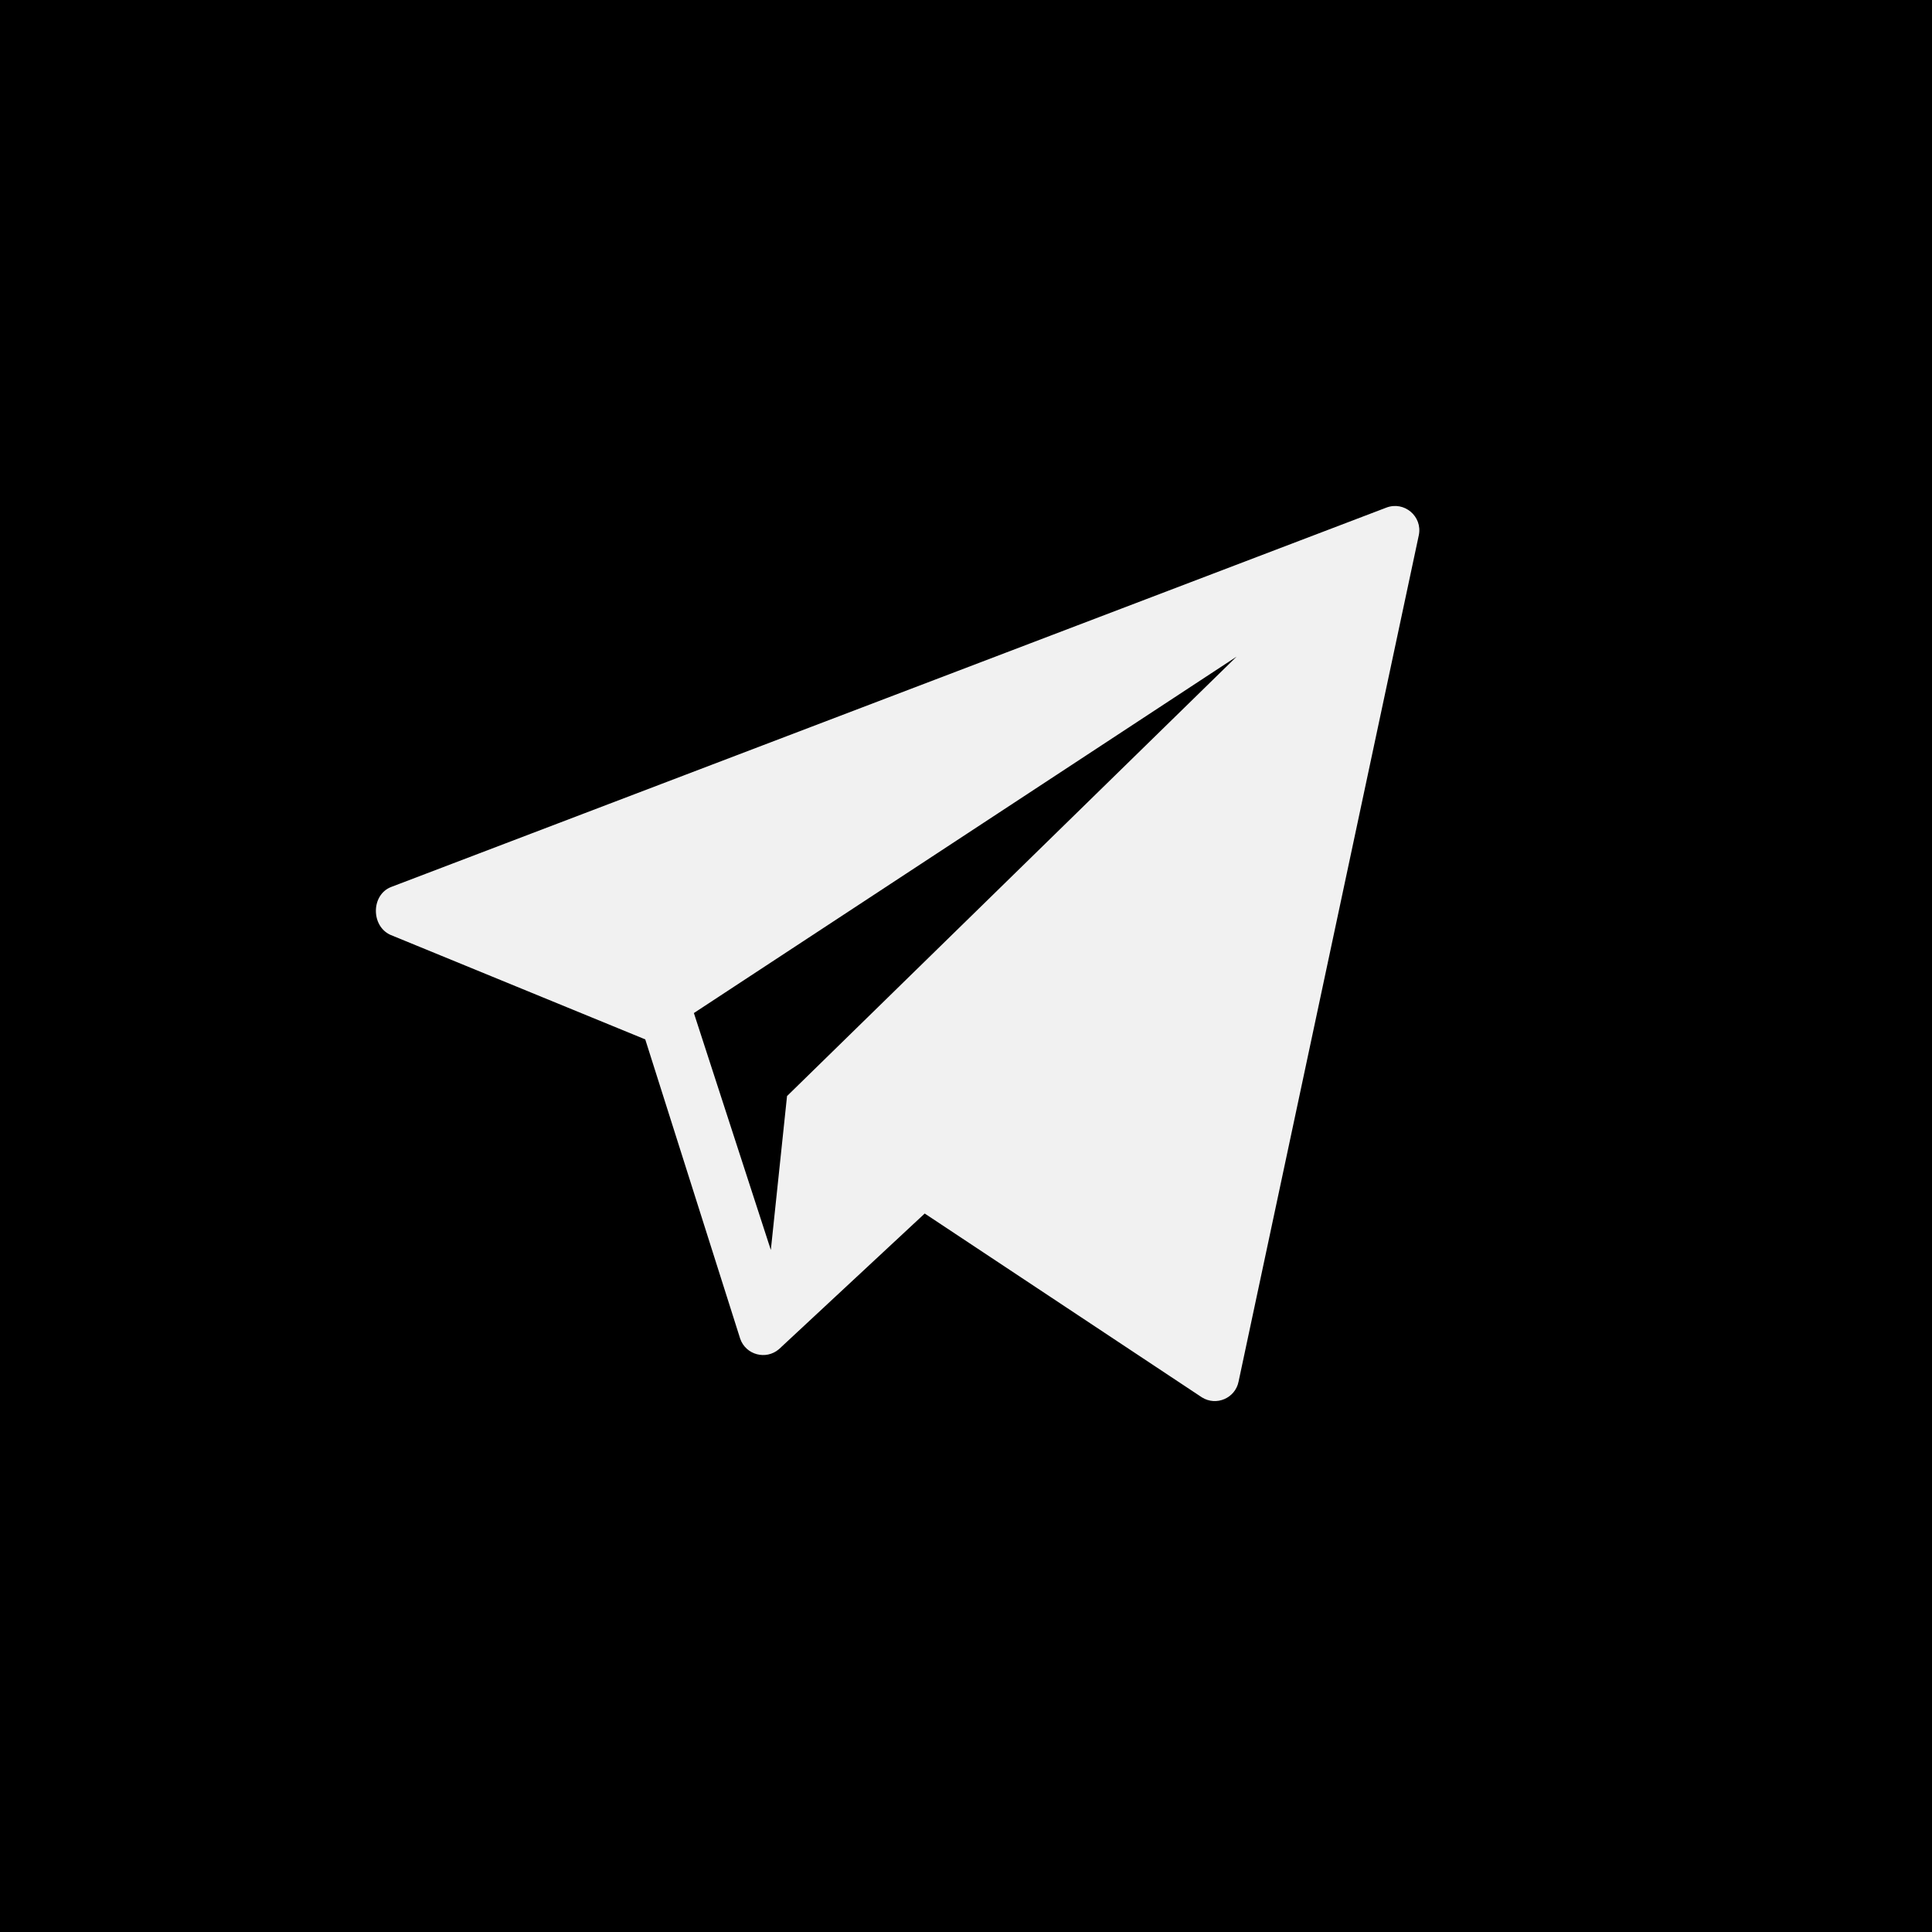 <?xml version="1.0" encoding="UTF-8"?> <svg xmlns="http://www.w3.org/2000/svg" width="60" height="60" viewBox="0 0 60 60" fill="none"><rect width="60" height="60" fill="black"></rect><circle cx="30.294" cy="30.294" r="23.235" fill="#F1F1F1"></circle><path d="M30 5C16.193 5 5 16.193 5 30C5 43.807 16.193 55 30 55C43.807 55 55 43.807 55 30C55 16.193 43.807 5 30 5ZM44.063 16.619L38.465 42.907C38.361 43.423 37.773 43.676 37.326 43.396L28.718 37.687L24.19 41.901C23.787 42.245 23.163 42.078 22.988 41.577L20.039 32.279L12.123 29.032C11.516 28.755 11.524 27.788 12.147 27.546L43.05 15.766C43.607 15.55 44.182 16.034 44.063 16.619Z" fill="black"></path><path d="M23.939 38.819L24.442 34.039L38.403 20.393L21.549 31.461L23.939 38.819Z" fill="black"></path></svg> 